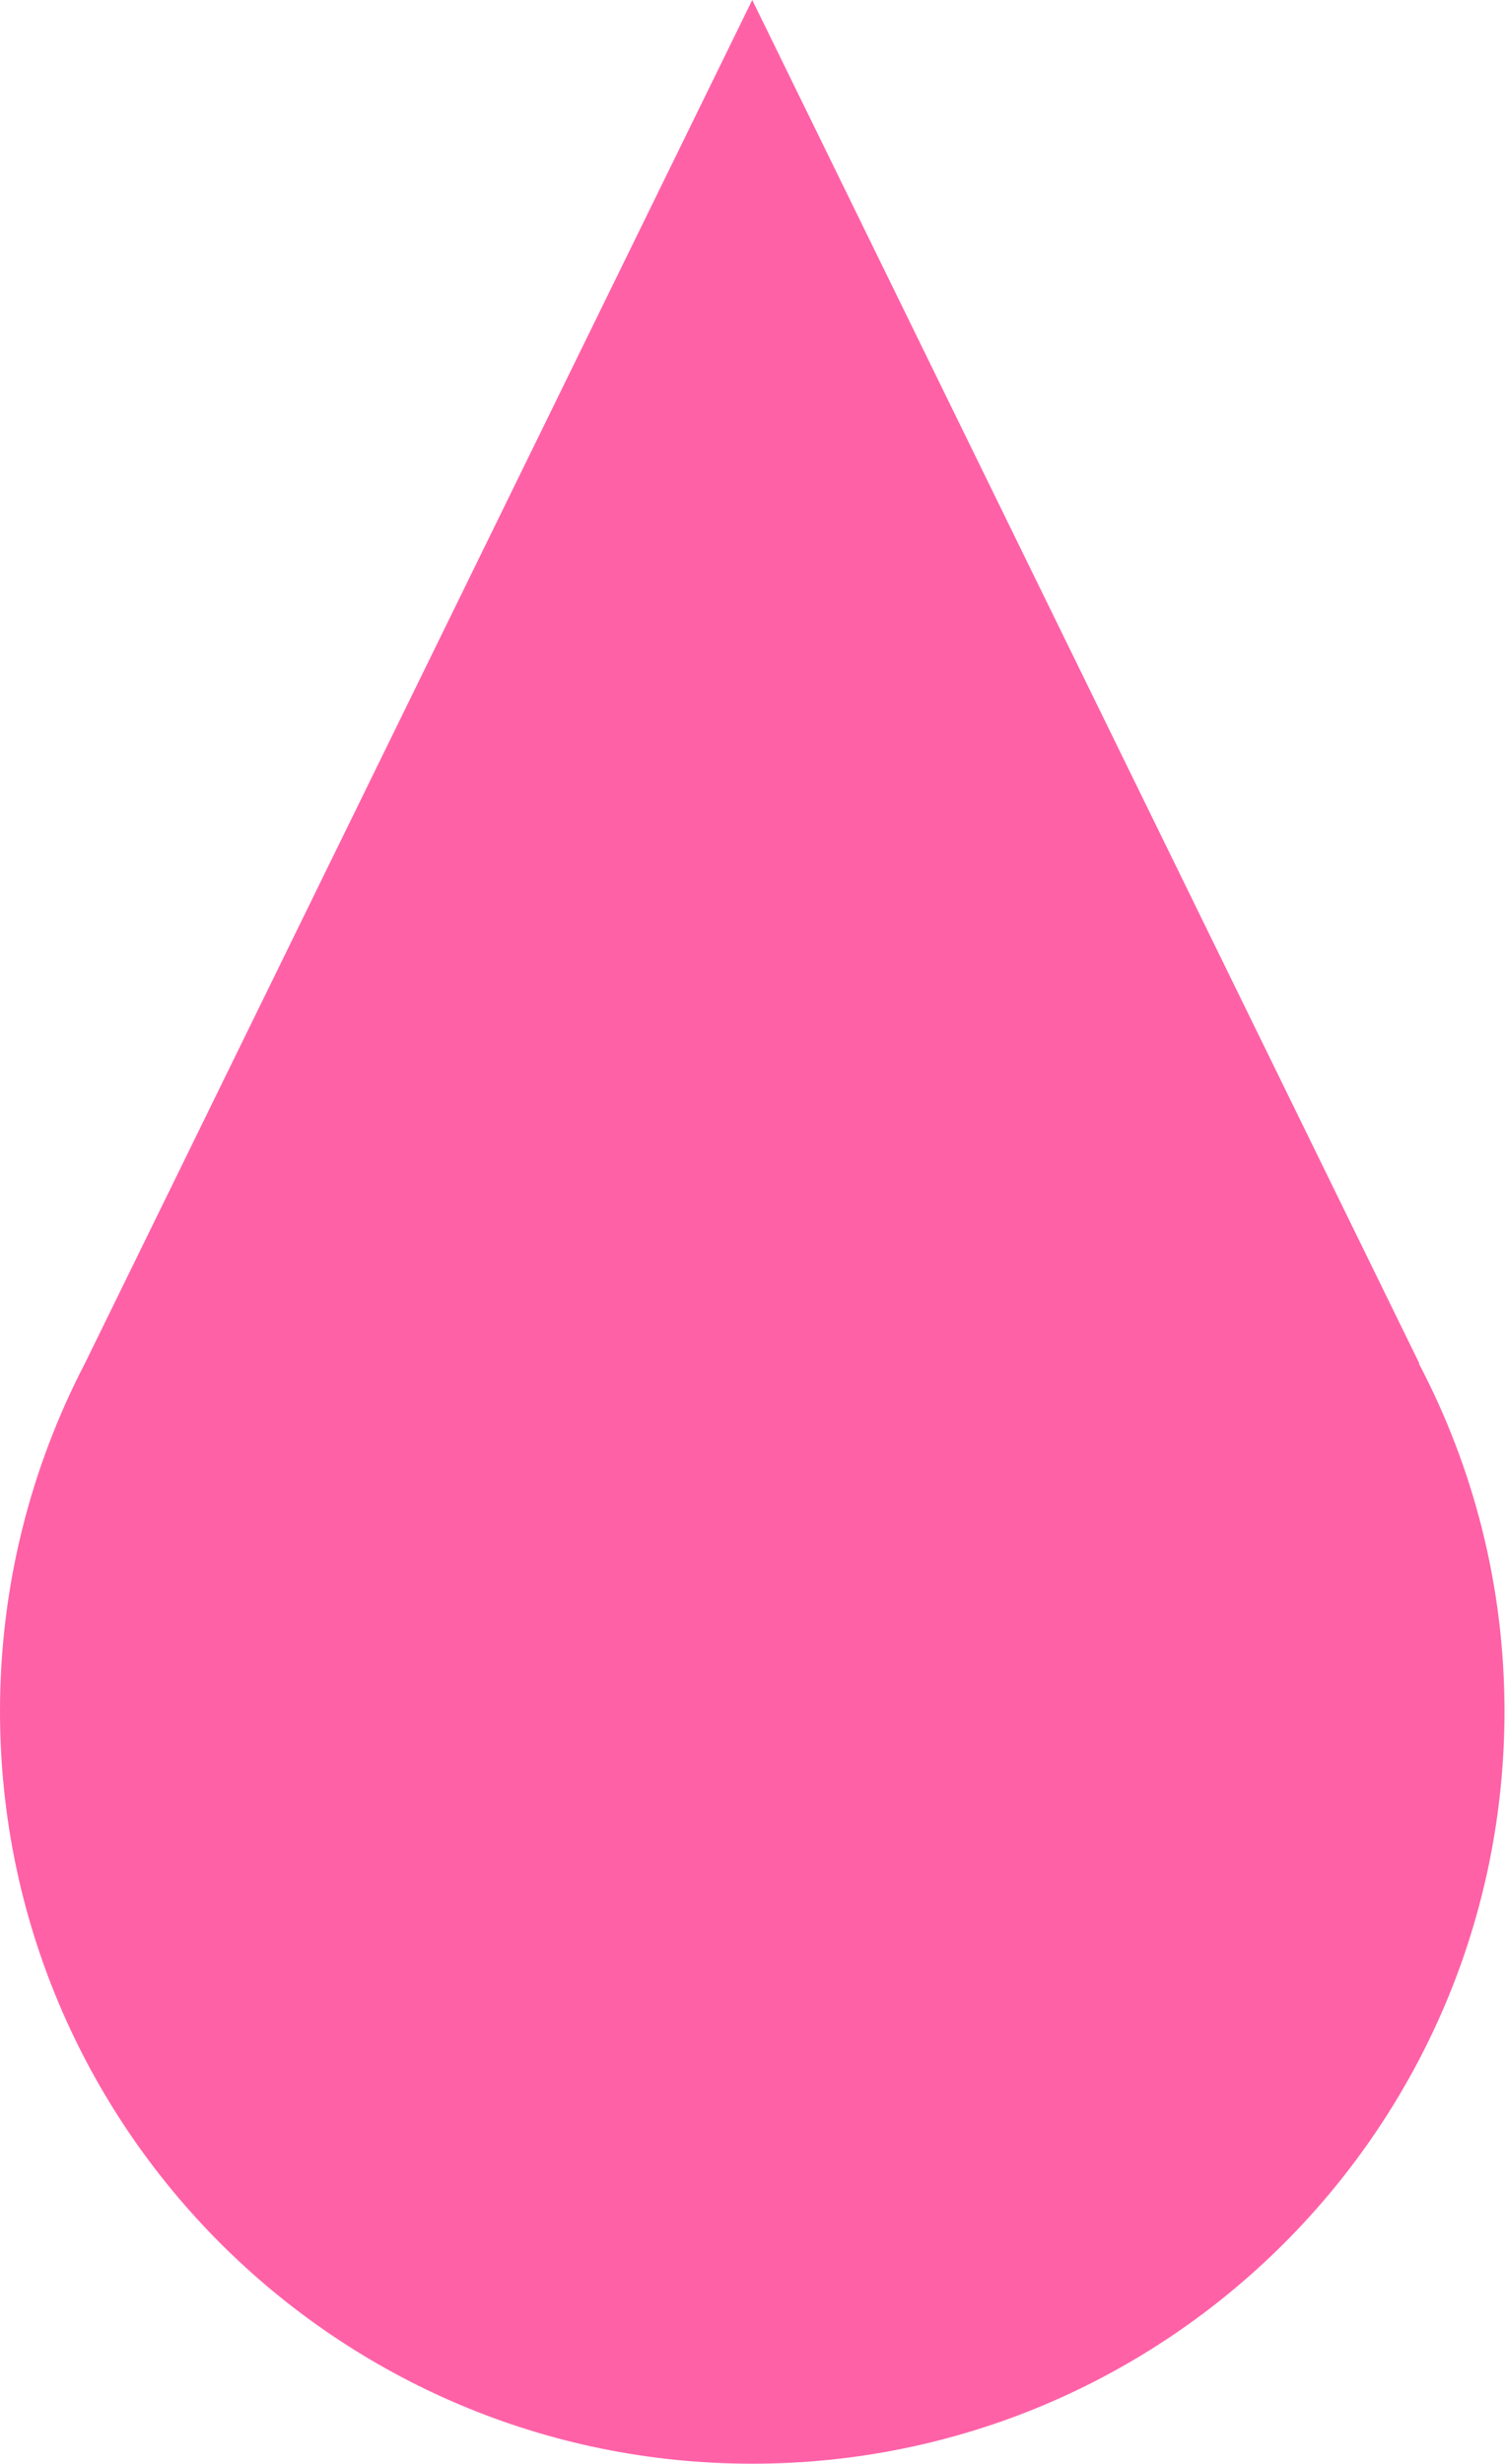 <svg xmlns="http://www.w3.org/2000/svg" id="Calque_1" viewBox="0 0 291.7 477.4"><path d="M275.1 264.2 145.8 0 16.5 264.1C6 284.3 0 307.2 0 331.6c0 80.5 65.3 145.8 145.8 145.8s145.8-65.3 145.8-145.8c0-24.3-6-47.2-16.6-67.4Z" style="fill:#ff61a7"/></svg>